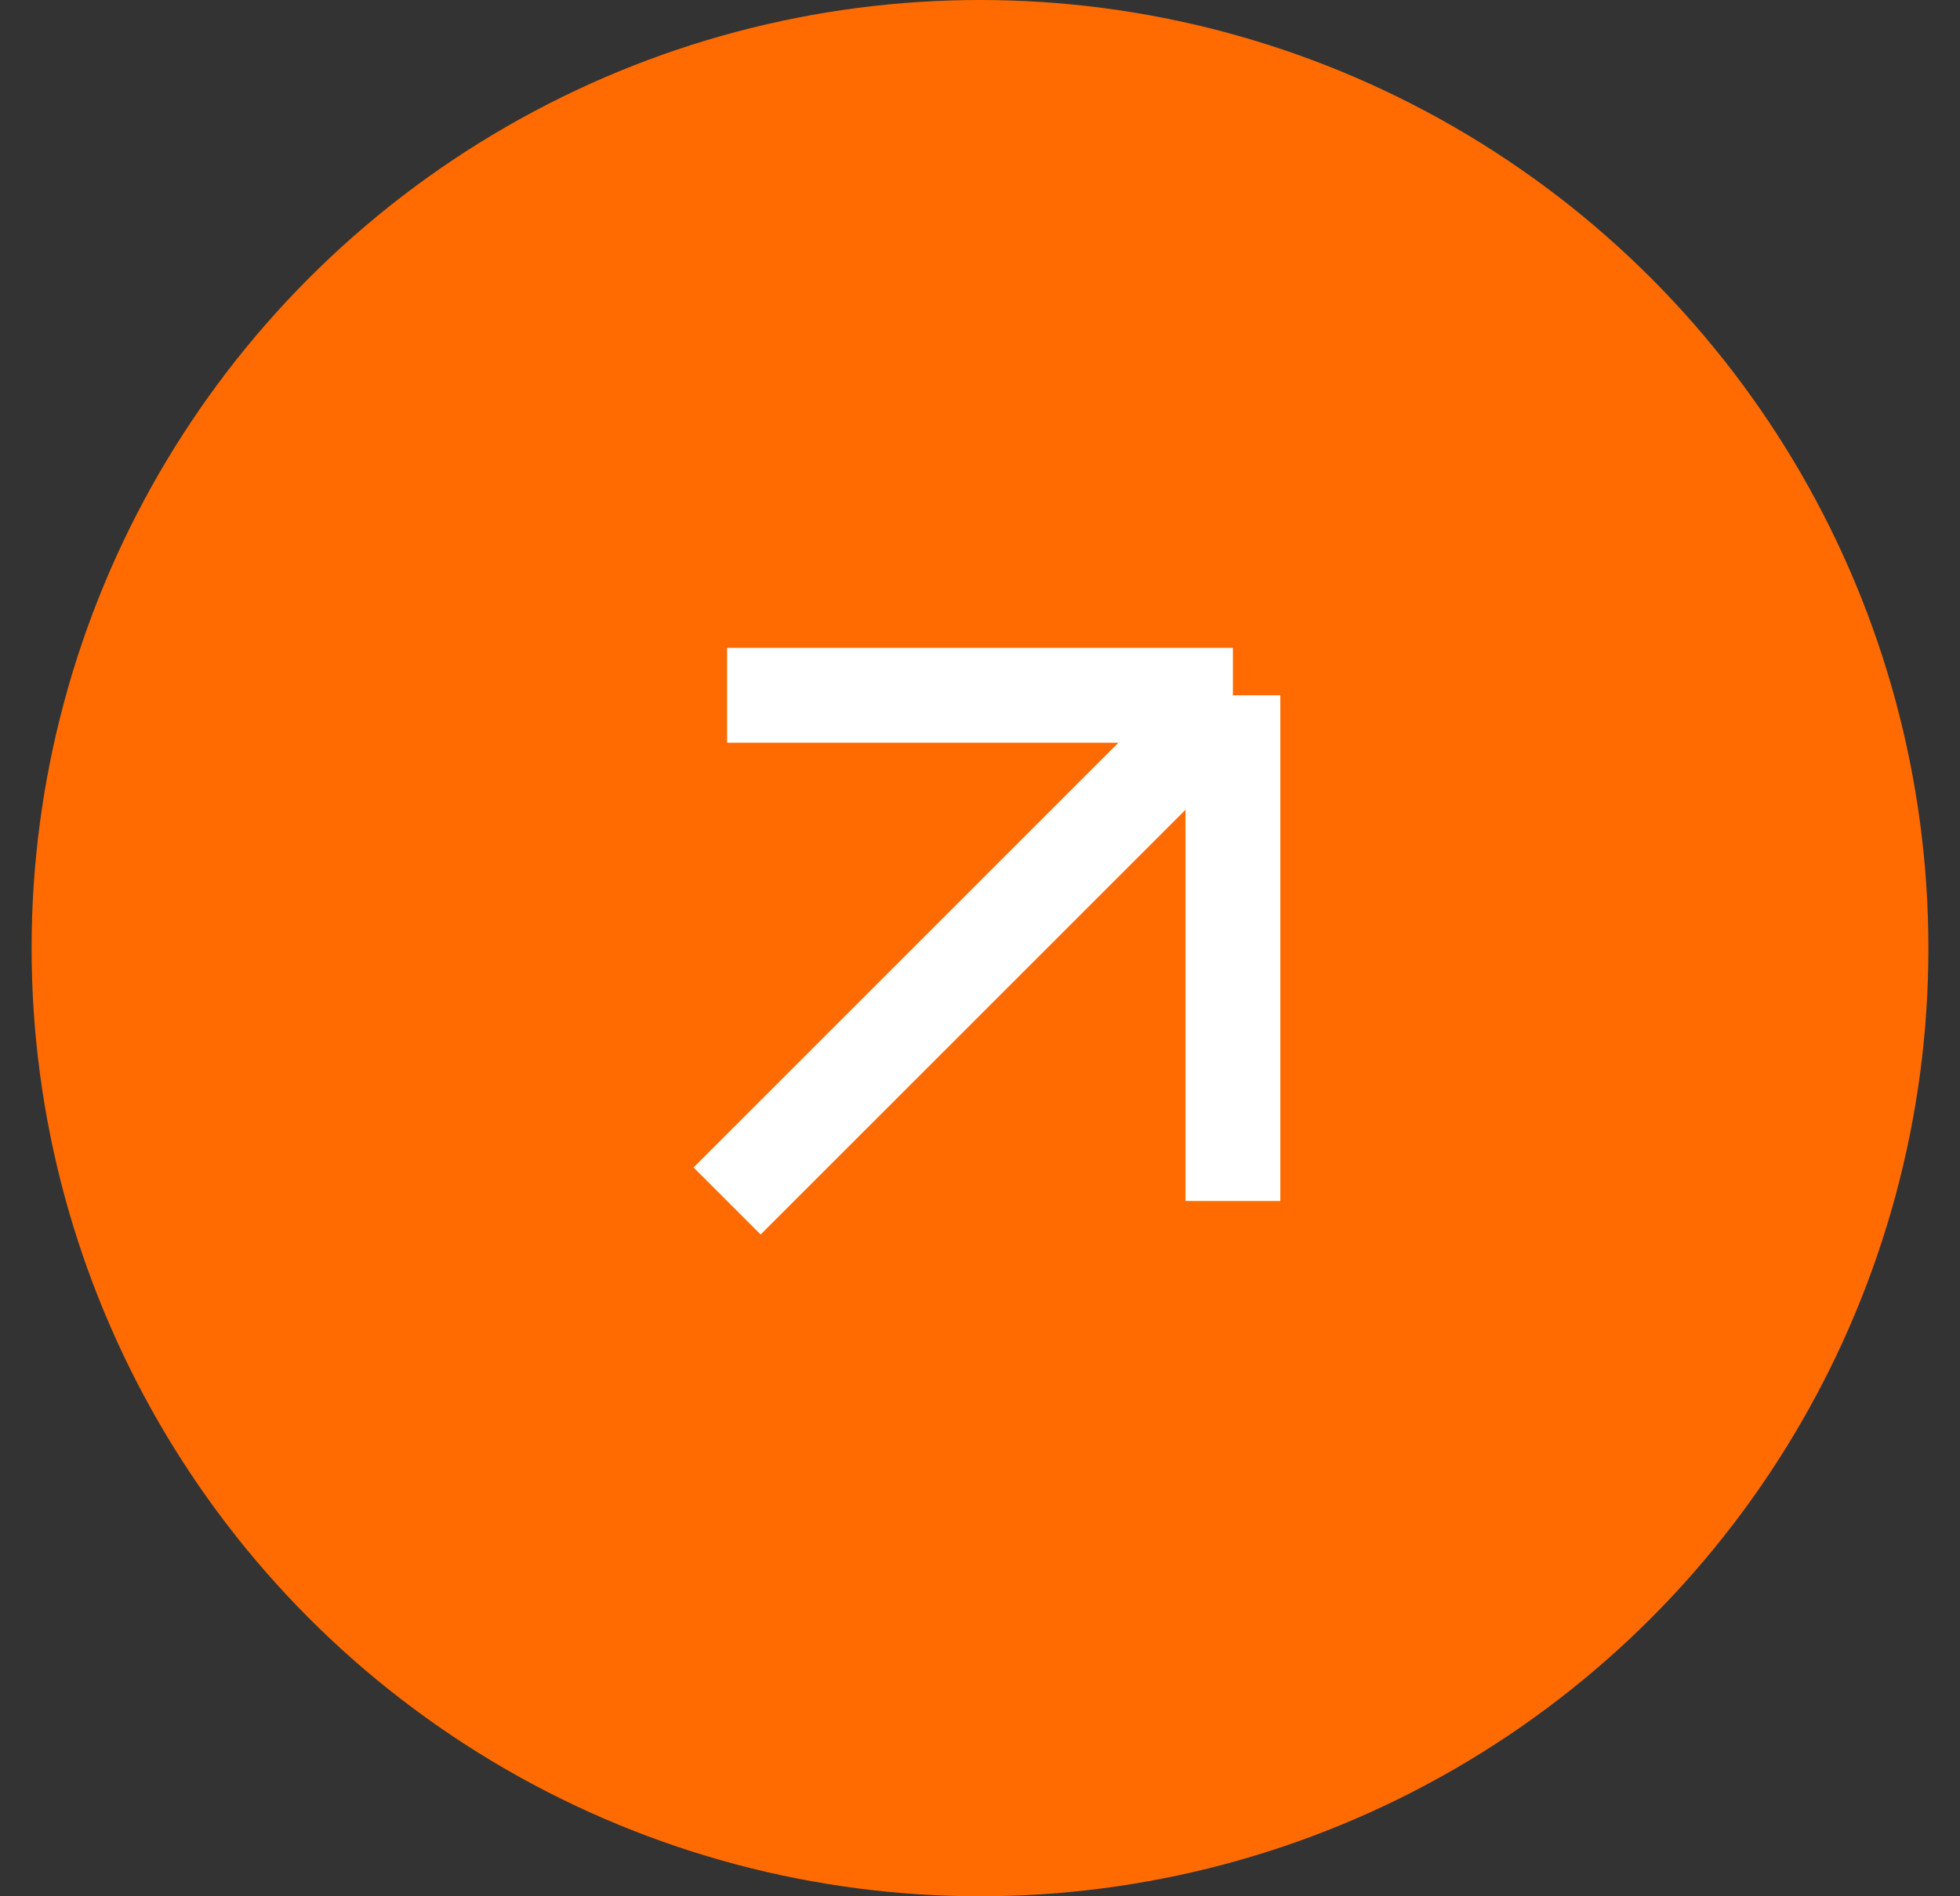 <?xml version="1.0" encoding="UTF-8"?> <svg xmlns="http://www.w3.org/2000/svg" width="31" height="30" viewBox="0 0 31 30" fill="none"><rect x="0" y="0" width="31" height="30" fill="#333333" stroke="none"/> <circle cx="15.5" cy="15" r="15" fill="#FF6B00"></circle> <path d="M11.5 19L19.5 11M19.5 11H11.5M19.5 11V19" stroke="white" stroke-width="1.5"></path> </svg> 